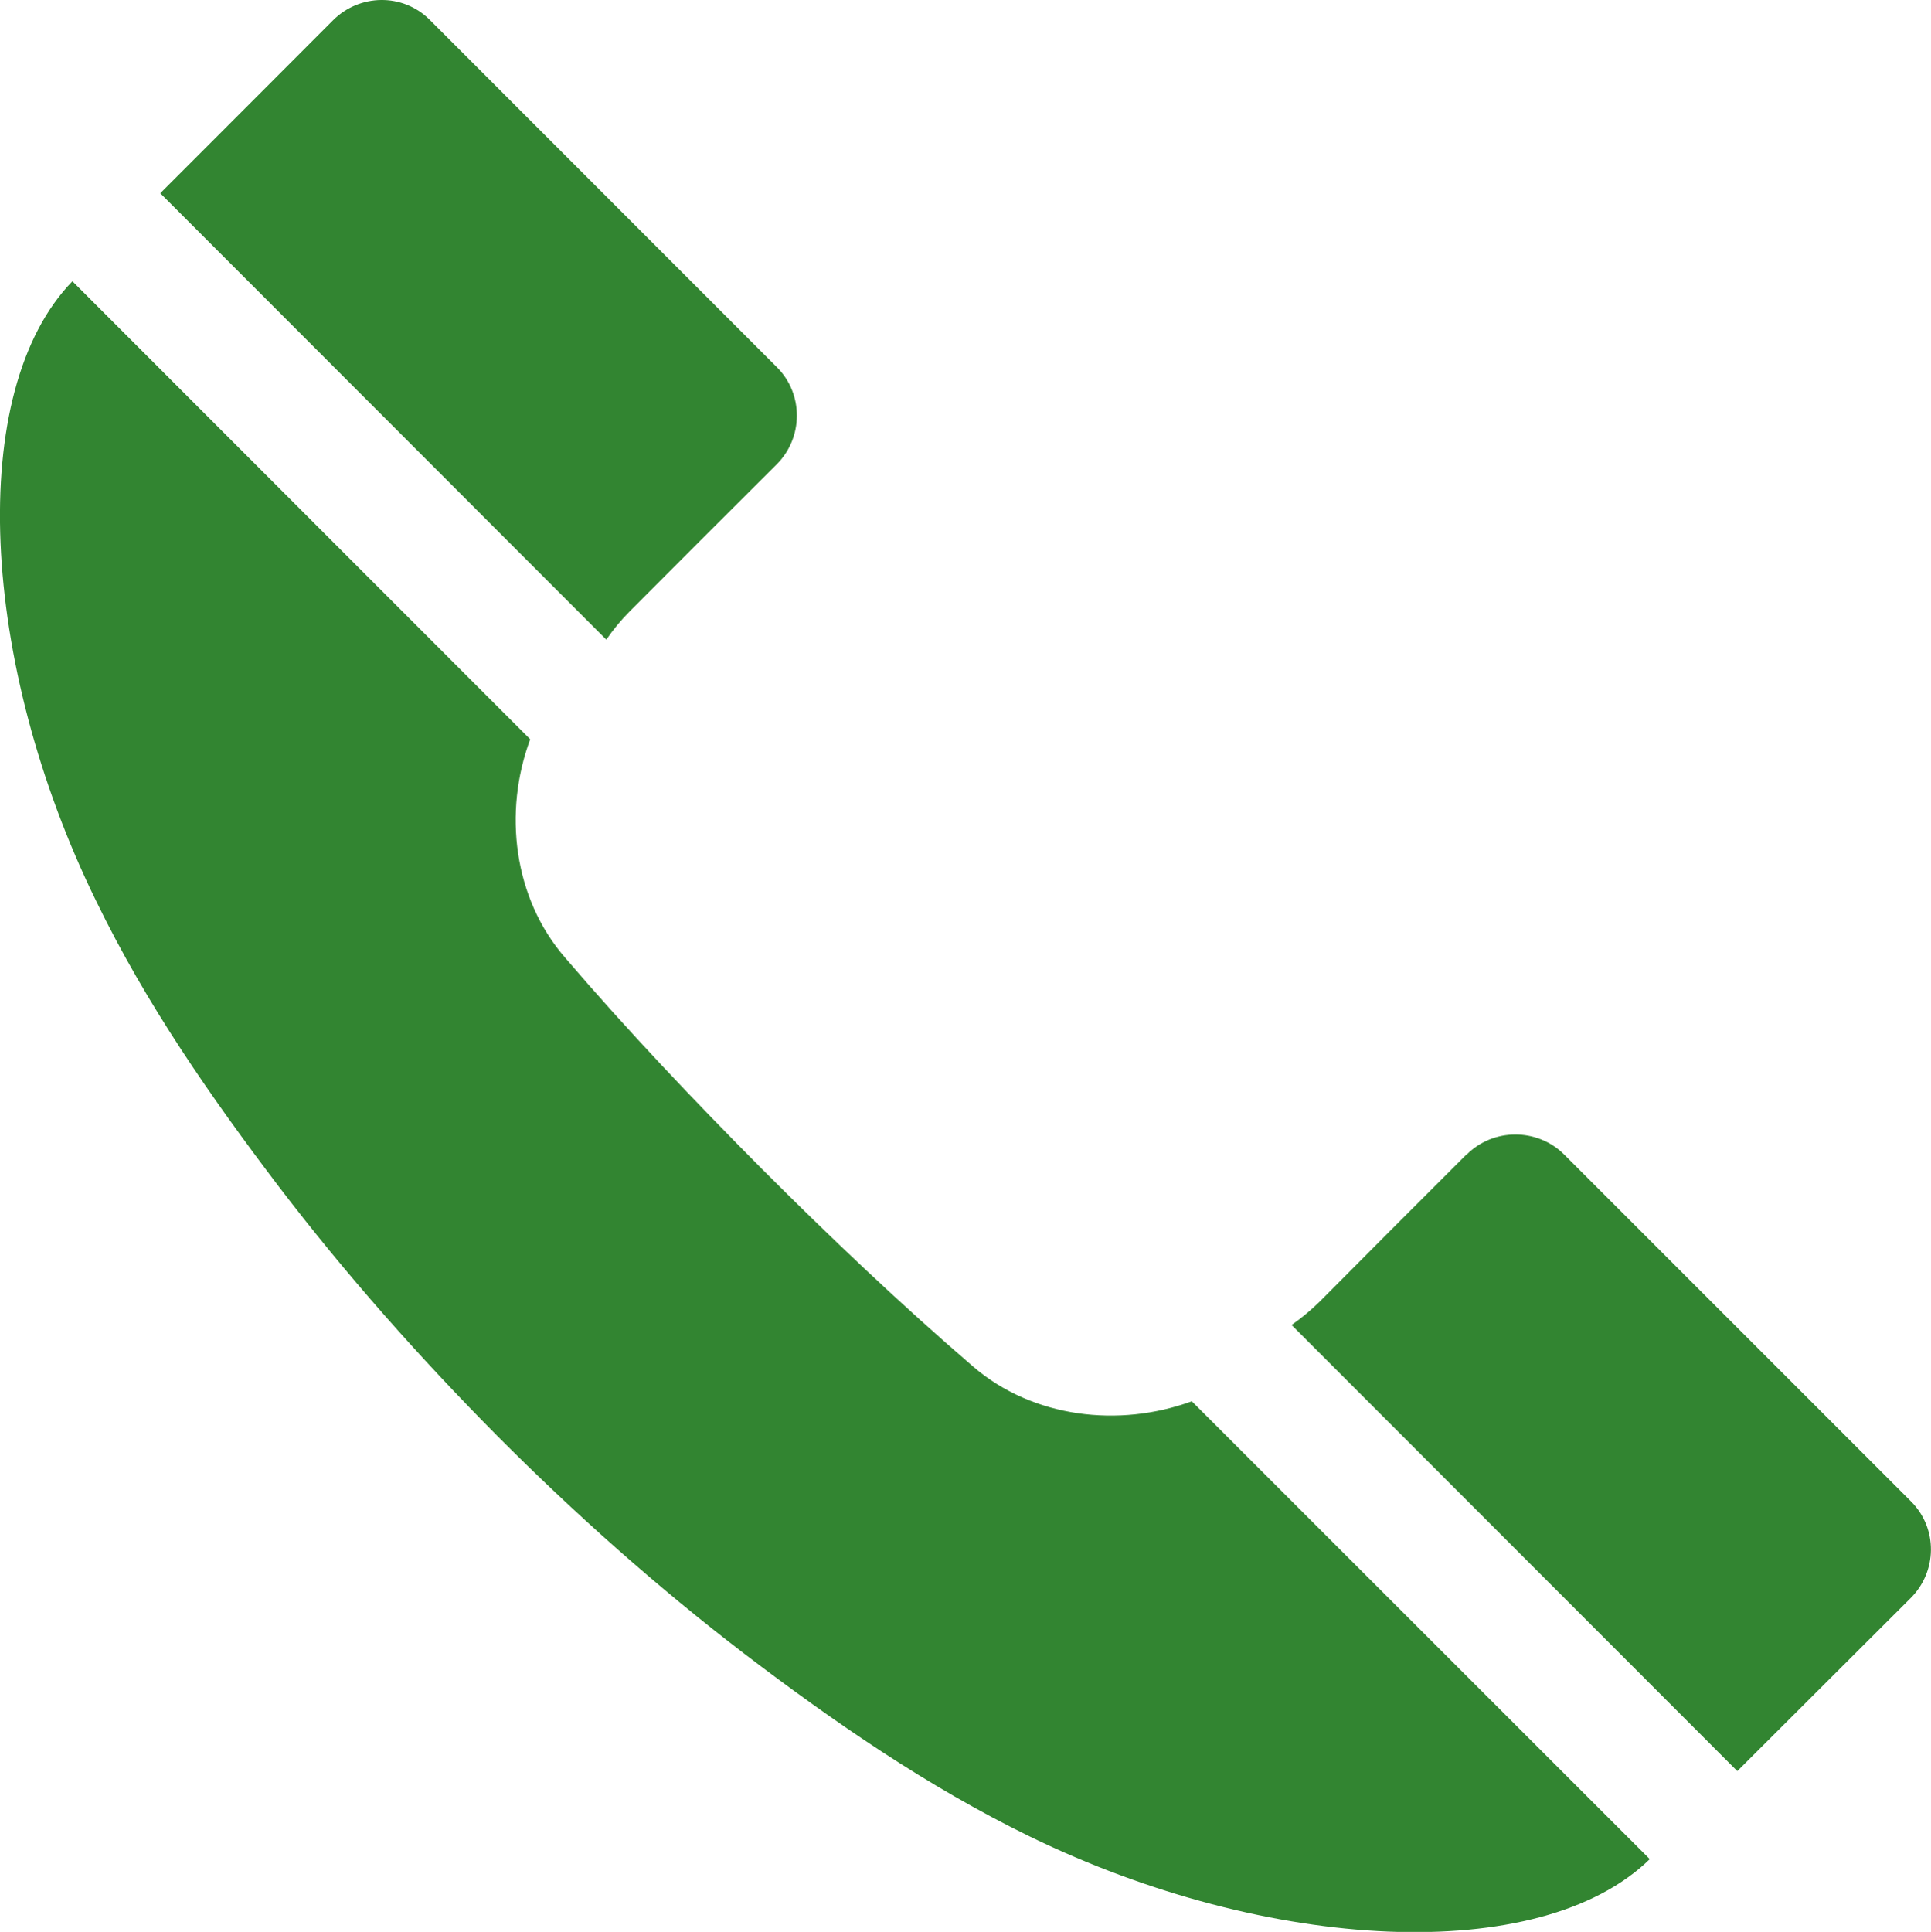 <?xml version="1.0" encoding="utf-8"?>
<!-- Generator: Adobe Illustrator 23.1.1, SVG Export Plug-In . SVG Version: 6.00 Build 0)  -->
<svg version="1.1" id="Capa_1" xmlns="http://www.w3.org/2000/svg" xmlns:xlink="http://www.w3.org/1999/xlink" x="0px" y="0px"
	 viewBox="2.692 2.689 11.494 11.498" enable-background="new 2.692 2.689 11.494 11.498" xml:space="preserve">
<g>
	<path fill="#328531" d="M6.301,6.496L3.646,3.839c0.343-0.342,0.685-0.686,1.028-1.029c0.159-0.159,0.415-0.162,0.574-0.005
		l2.069,2.07c0.158,0.158,0.158,0.418-0.002,0.578L6.861,5.906L6.44,6.328C6.388,6.38,6.342,6.436,6.301,6.496z M8.485,10.823
		c-0.435-0.374-0.852-0.771-1.257-1.176C6.825,9.241,6.43,8.826,6.055,8.388C5.748,8.034,5.687,7.521,5.848,7.089L3.123,4.363
		C2.489,5.016,2.569,6.632,3.265,8.053C3.563,8.667,3.95,9.222,4.35,9.749c0.399,0.523,0.838,1.018,1.299,1.483
		c0.463,0.465,0.955,0.903,1.478,1.303c0.528,0.402,1.084,0.786,1.694,1.084c1.422,0.693,3.039,0.772,3.691,0.135l-2.726-2.725
		C9.354,11.187,8.841,11.129,8.485,10.823z M14.068,11.626L12,9.558c-0.159-0.156-0.419-0.156-0.577,0.002h-0.002l-0.454,0.454
		l-0.419,0.421c-0.053,0.052-0.108,0.098-0.168,0.14l2.653,2.655c0.343-0.343,0.687-0.685,1.03-1.028
		C14.224,12.043,14.227,11.786,14.068,11.626z"/>
</g>
</svg>
